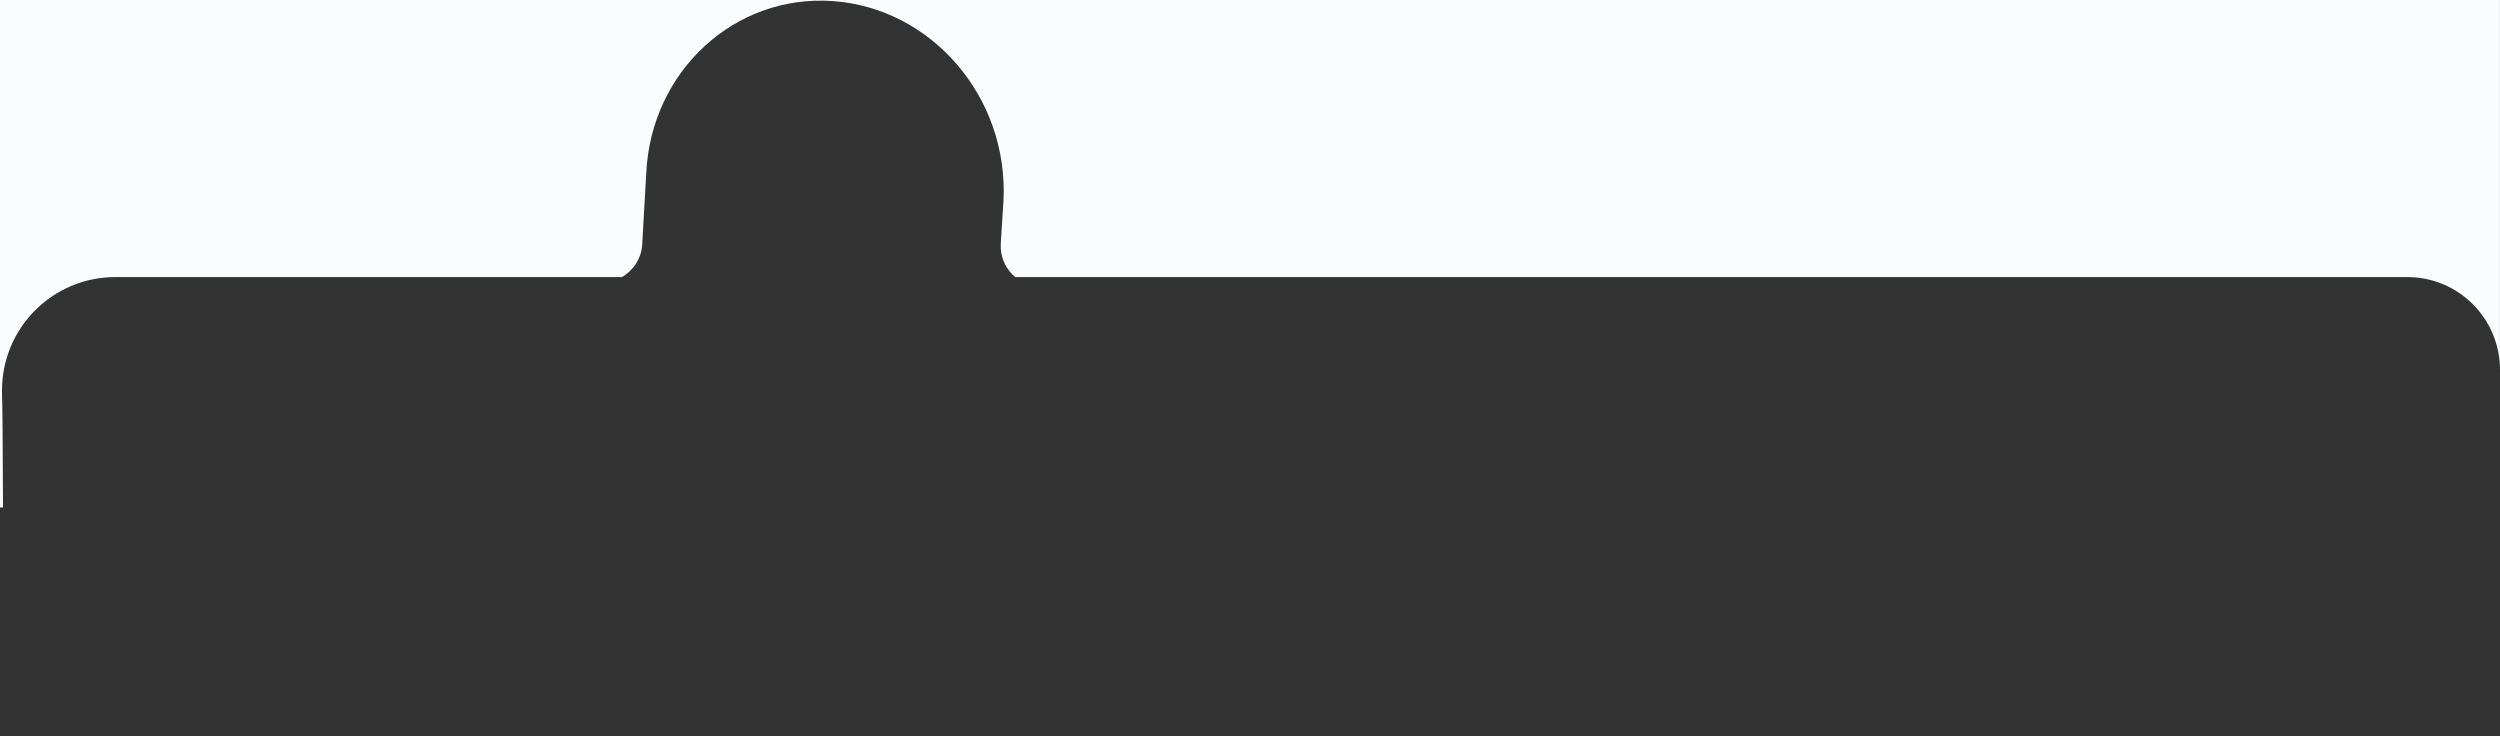 <?xml version="1.0" encoding="UTF-8"?>
<svg id="Layer_1" xmlns="http://www.w3.org/2000/svg" version="1.1" viewBox="0 0 447.99 131.9">
  <rect x="0" y="0" width="447.99" height="131.9" fill="#333333" stroke="none"/>
  <!-- Generator: Adobe Illustrator 29.2.1, SVG Export Plug-In . SVG Version: 2.1.0 Build 116)  -->
  <defs>
    <style>
      .st0 {
        fill: #fafcff;
      }
    </style>
  </defs>
  <path class="st0" d="M.36,71.23v-1.27c0-11.22,9.09-20.31,20.31-20.31h90.79c2.08-1.22,3.51-3.39,3.63-5.95l.71-12.59c.84-18.37,15.86-32.21,33.54-30.91,17.68,1.3,31.33,17.24,30.49,35.61l-.5,7.96c-.11,2.35.92,4.46,2.58,5.88h249.48c9.16,0,16.59,7.43,16.59,16.59V0H0v90.93h.54c-.05-12.17-.11-19.45-.17-19.7Z"/>
</svg>